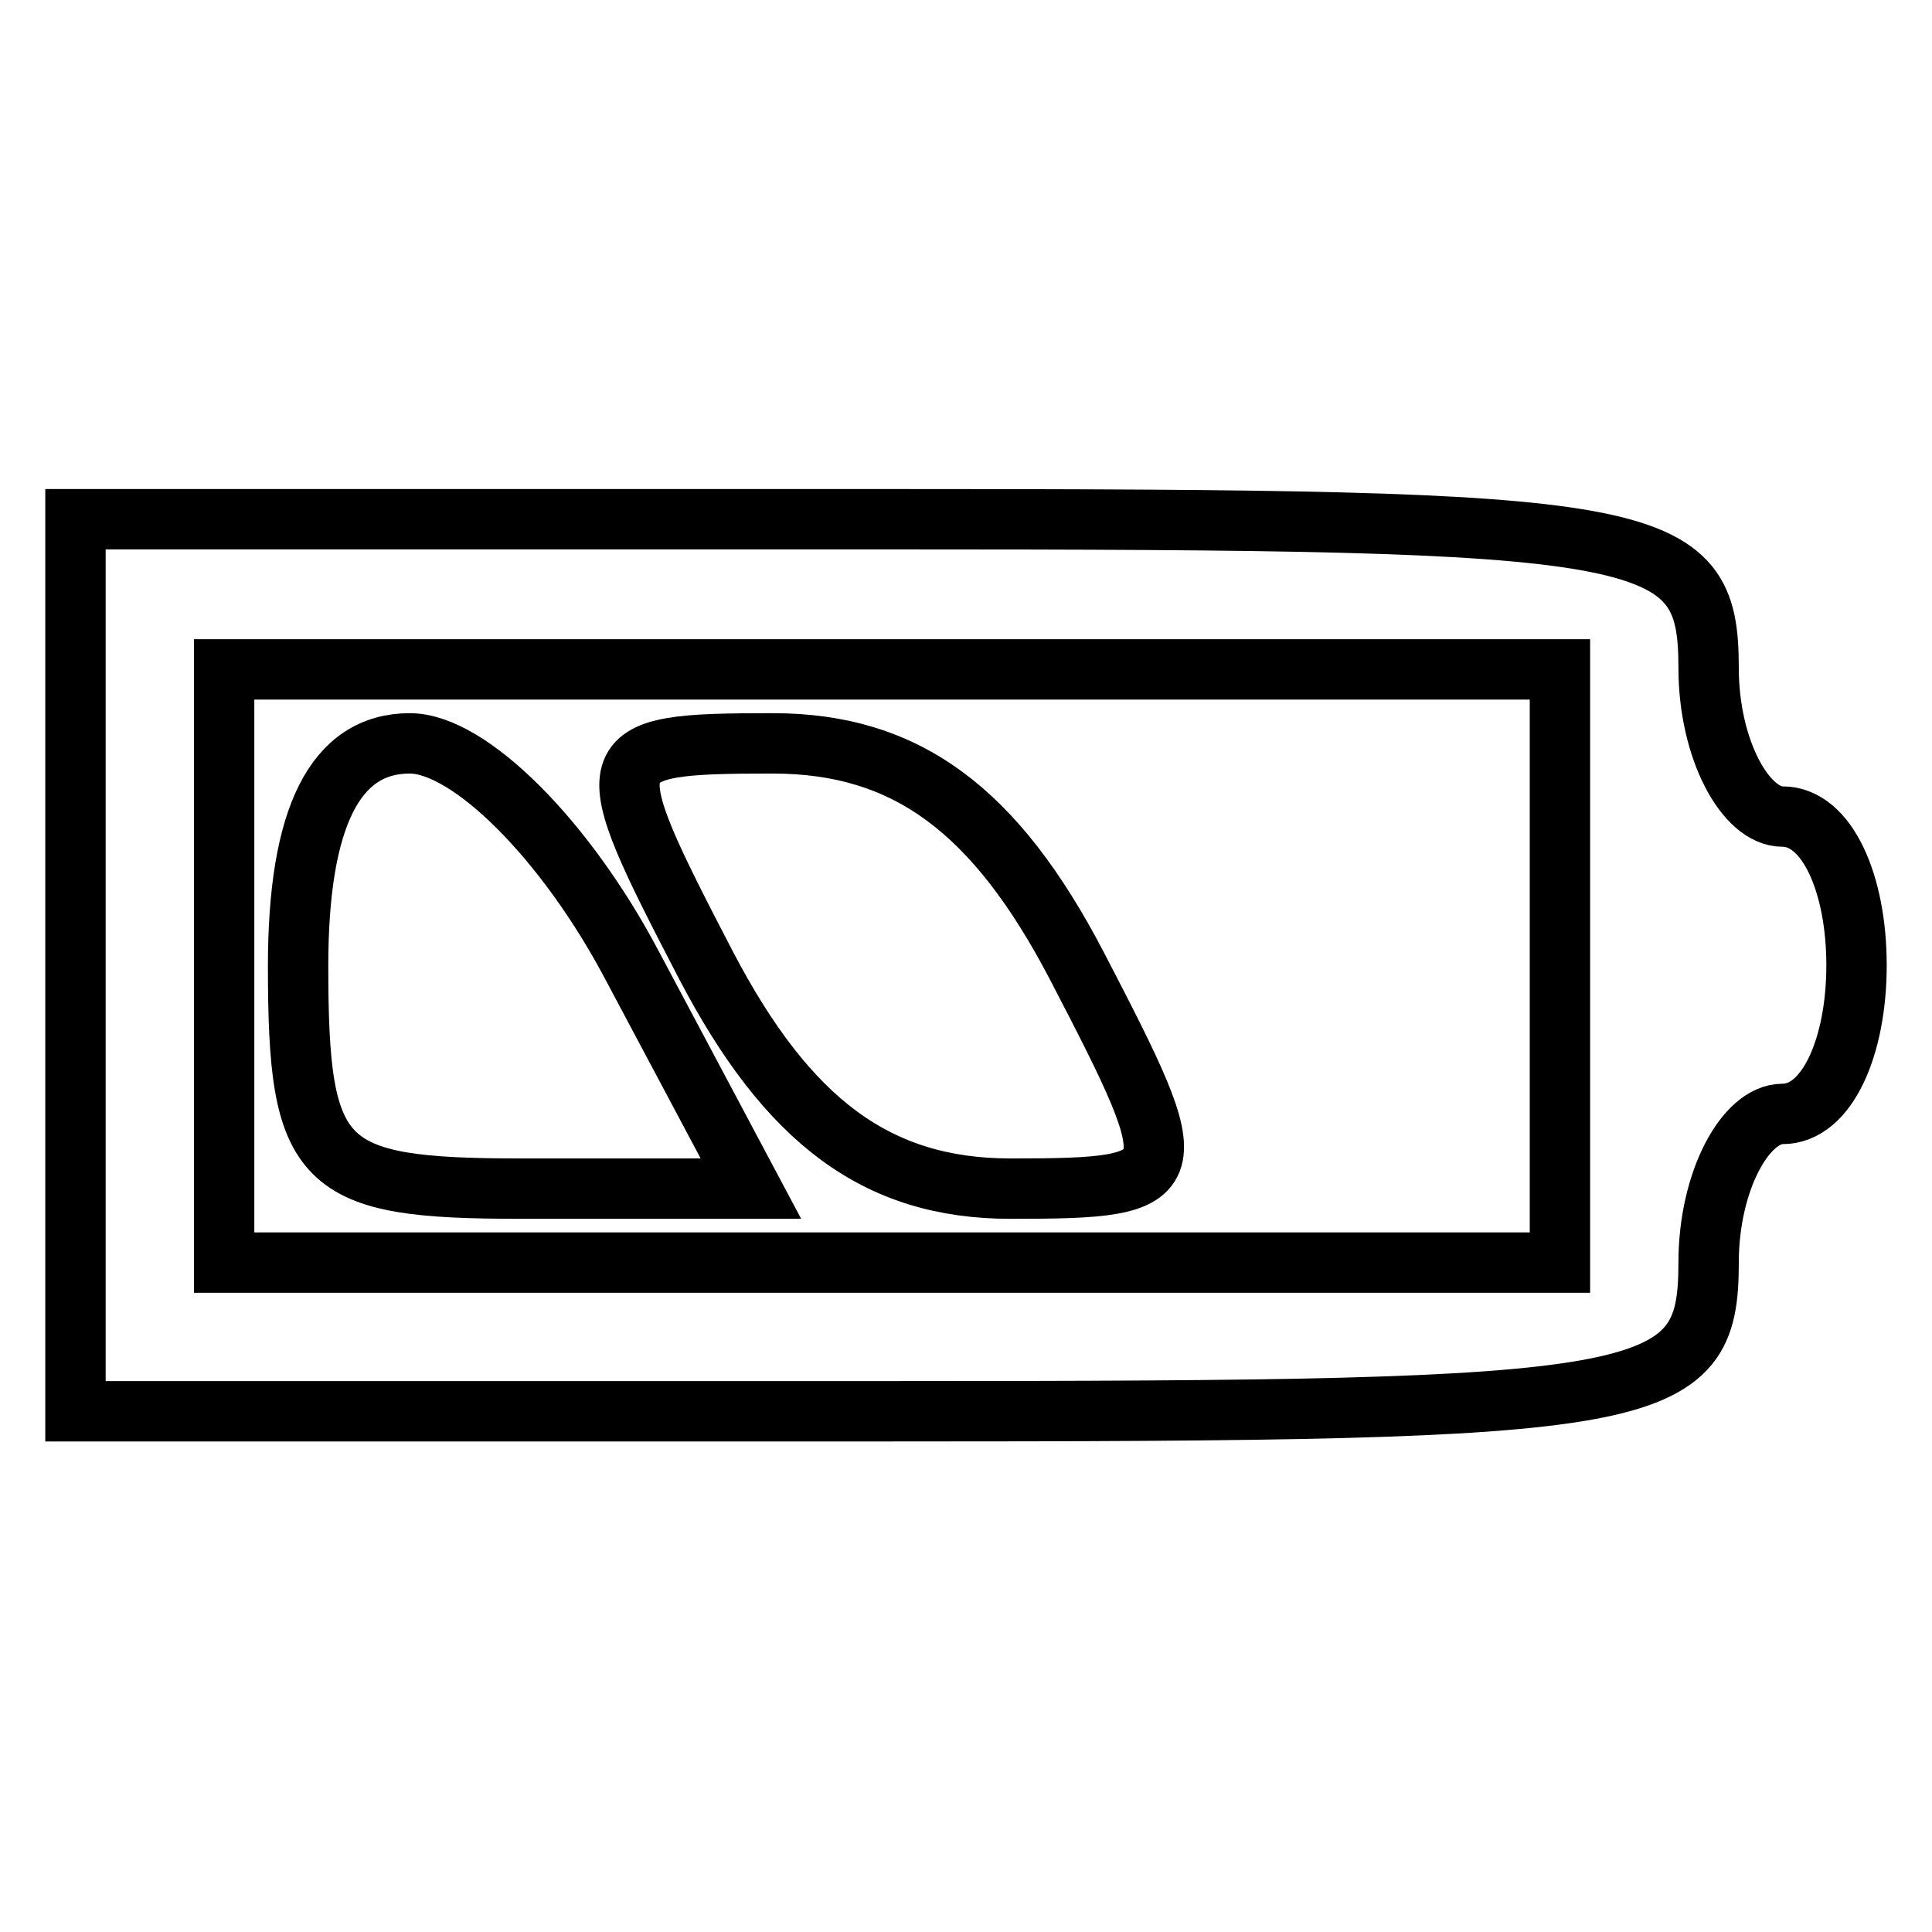 <?xml version="1.0" encoding="utf-8"?>
<!-- Svg Vector Icons : http://www.onlinewebfonts.com/icon -->
<!DOCTYPE svg PUBLIC "-//W3C//DTD SVG 1.1//EN" "http://www.w3.org/Graphics/SVG/1.1/DTD/svg11.dtd">
<svg version="1.1" xmlns="http://www.w3.org/2000/svg" xmlns:xlink="http://www.w3.org/1999/xlink" x="0px" y="0px" viewBox="0 0 256 256" enable-background="new 0 0 256 256" xml:space="preserve">
<g><g><g><path stroke-width="8" fill-opacity="0" stroke="#000000"  d="M10,128v59h108.2c101.3,0,108.2-1,108.2-19.7c0-10.8,4.9-19.7,9.8-19.7c5.9,0,9.8-8.9,9.8-19.7c0-10.8-3.9-19.7-9.8-19.7c-4.9,0-9.8-8.9-9.8-19.7c0-18.7-6.9-19.7-108.2-19.7H10V128z M206.7,128v39.3h-88.5H29.7V128V88.7h88.5h88.5V128z"/><path stroke-width="8" fill-opacity="0" stroke="#000000"  d="M39.5,128c0,26.6,2.9,29.5,29.5,29.5h30.5L83.8,128c-8.8-16.7-21.6-29.5-29.5-29.5C44.4,98.5,39.5,108.3,39.5,128z"/><path stroke-width="8" fill-opacity="0" stroke="#000000"  d="M93.6,128c10.8,20.6,22.6,29.5,40.3,29.5c23.6,0,23.6-1,8.8-29.5c-10.8-20.7-22.6-29.5-40.3-29.5C78.8,98.5,78.8,99.5,93.6,128z"/></g></g></g>
</svg>